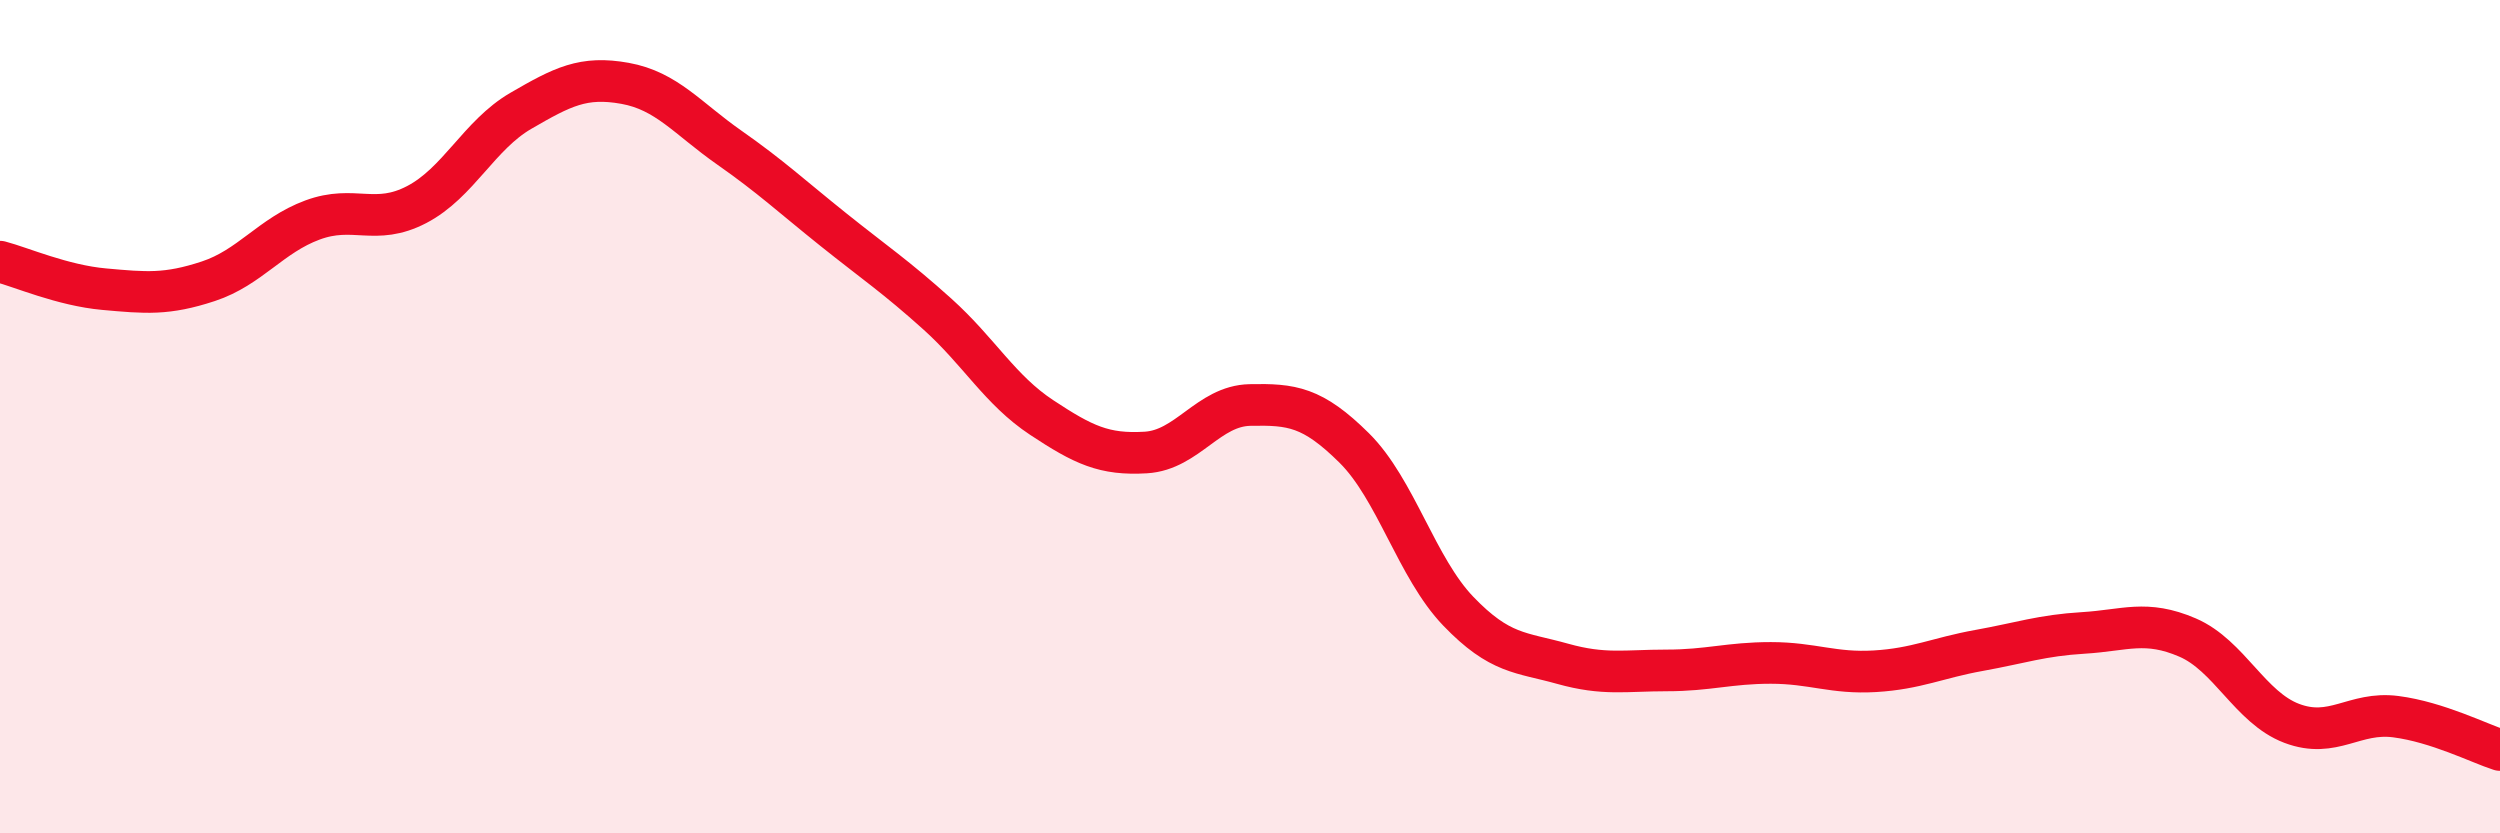 
    <svg width="60" height="20" viewBox="0 0 60 20" xmlns="http://www.w3.org/2000/svg">
      <path
        d="M 0,6.28 C 0.5,6.41 1.5,6.85 2.5,6.94 C 3.5,7.03 4,7.08 5,6.75 C 6,6.42 6.5,5.65 7.5,5.28 C 8.5,4.91 9,5.43 10,4.91 C 11,4.39 11.5,3.24 12.5,2.66 C 13.5,2.08 14,1.82 15,2 C 16,2.18 16.5,2.84 17.5,3.54 C 18.5,4.24 19,4.71 20,5.51 C 21,6.31 21.5,6.64 22.5,7.54 C 23.5,8.44 24,9.36 25,10.02 C 26,10.68 26.5,10.92 27.5,10.86 C 28.5,10.8 29,9.74 30,9.72 C 31,9.7 31.5,9.76 32.5,10.75 C 33.5,11.74 34,13.63 35,14.67 C 36,15.71 36.5,15.65 37.5,15.93 C 38.5,16.21 39,16.09 40,16.09 C 41,16.09 41.5,15.91 42.5,15.91 C 43.5,15.91 44,16.17 45,16.11 C 46,16.05 46.5,15.79 47.5,15.61 C 48.5,15.43 49,15.25 50,15.19 C 51,15.13 51.5,14.87 52.5,15.3 C 53.5,15.73 54,16.98 55,17.36 C 56,17.74 56.5,17.07 57.5,17.2 C 58.5,17.33 59.5,17.84 60,18L60 20L0 20Z"
        fill="#EB0A25"
        opacity="0.1"
        stroke-linecap="round"
        stroke-linejoin="round"
      />
      <path
        d="M 0,6.28 C 0.5,6.41 1.5,6.85 2.5,6.94 C 3.5,7.03 4,7.08 5,6.75 C 6,6.42 6.5,5.65 7.5,5.28 C 8.5,4.91 9,5.43 10,4.91 C 11,4.39 11.5,3.24 12.5,2.66 C 13.5,2.08 14,1.82 15,2 C 16,2.18 16.5,2.84 17.5,3.54 C 18.5,4.24 19,4.71 20,5.51 C 21,6.31 21.5,6.64 22.5,7.54 C 23.5,8.44 24,9.36 25,10.02 C 26,10.68 26.5,10.92 27.5,10.86 C 28.5,10.8 29,9.74 30,9.72 C 31,9.7 31.5,9.76 32.5,10.75 C 33.5,11.74 34,13.63 35,14.67 C 36,15.71 36.5,15.65 37.5,15.93 C 38.5,16.21 39,16.09 40,16.09 C 41,16.09 41.5,15.91 42.5,15.91 C 43.5,15.91 44,16.17 45,16.11 C 46,16.05 46.5,15.79 47.5,15.61 C 48.5,15.43 49,15.25 50,15.19 C 51,15.13 51.5,14.87 52.5,15.3 C 53.5,15.73 54,16.98 55,17.36 C 56,17.74 56.5,17.07 57.5,17.2 C 58.5,17.33 59.5,17.84 60,18"
        stroke="#EB0A25"
        stroke-width="1"
        fill="none"
        stroke-linecap="round"
        stroke-linejoin="round"
      />
    </svg>
  